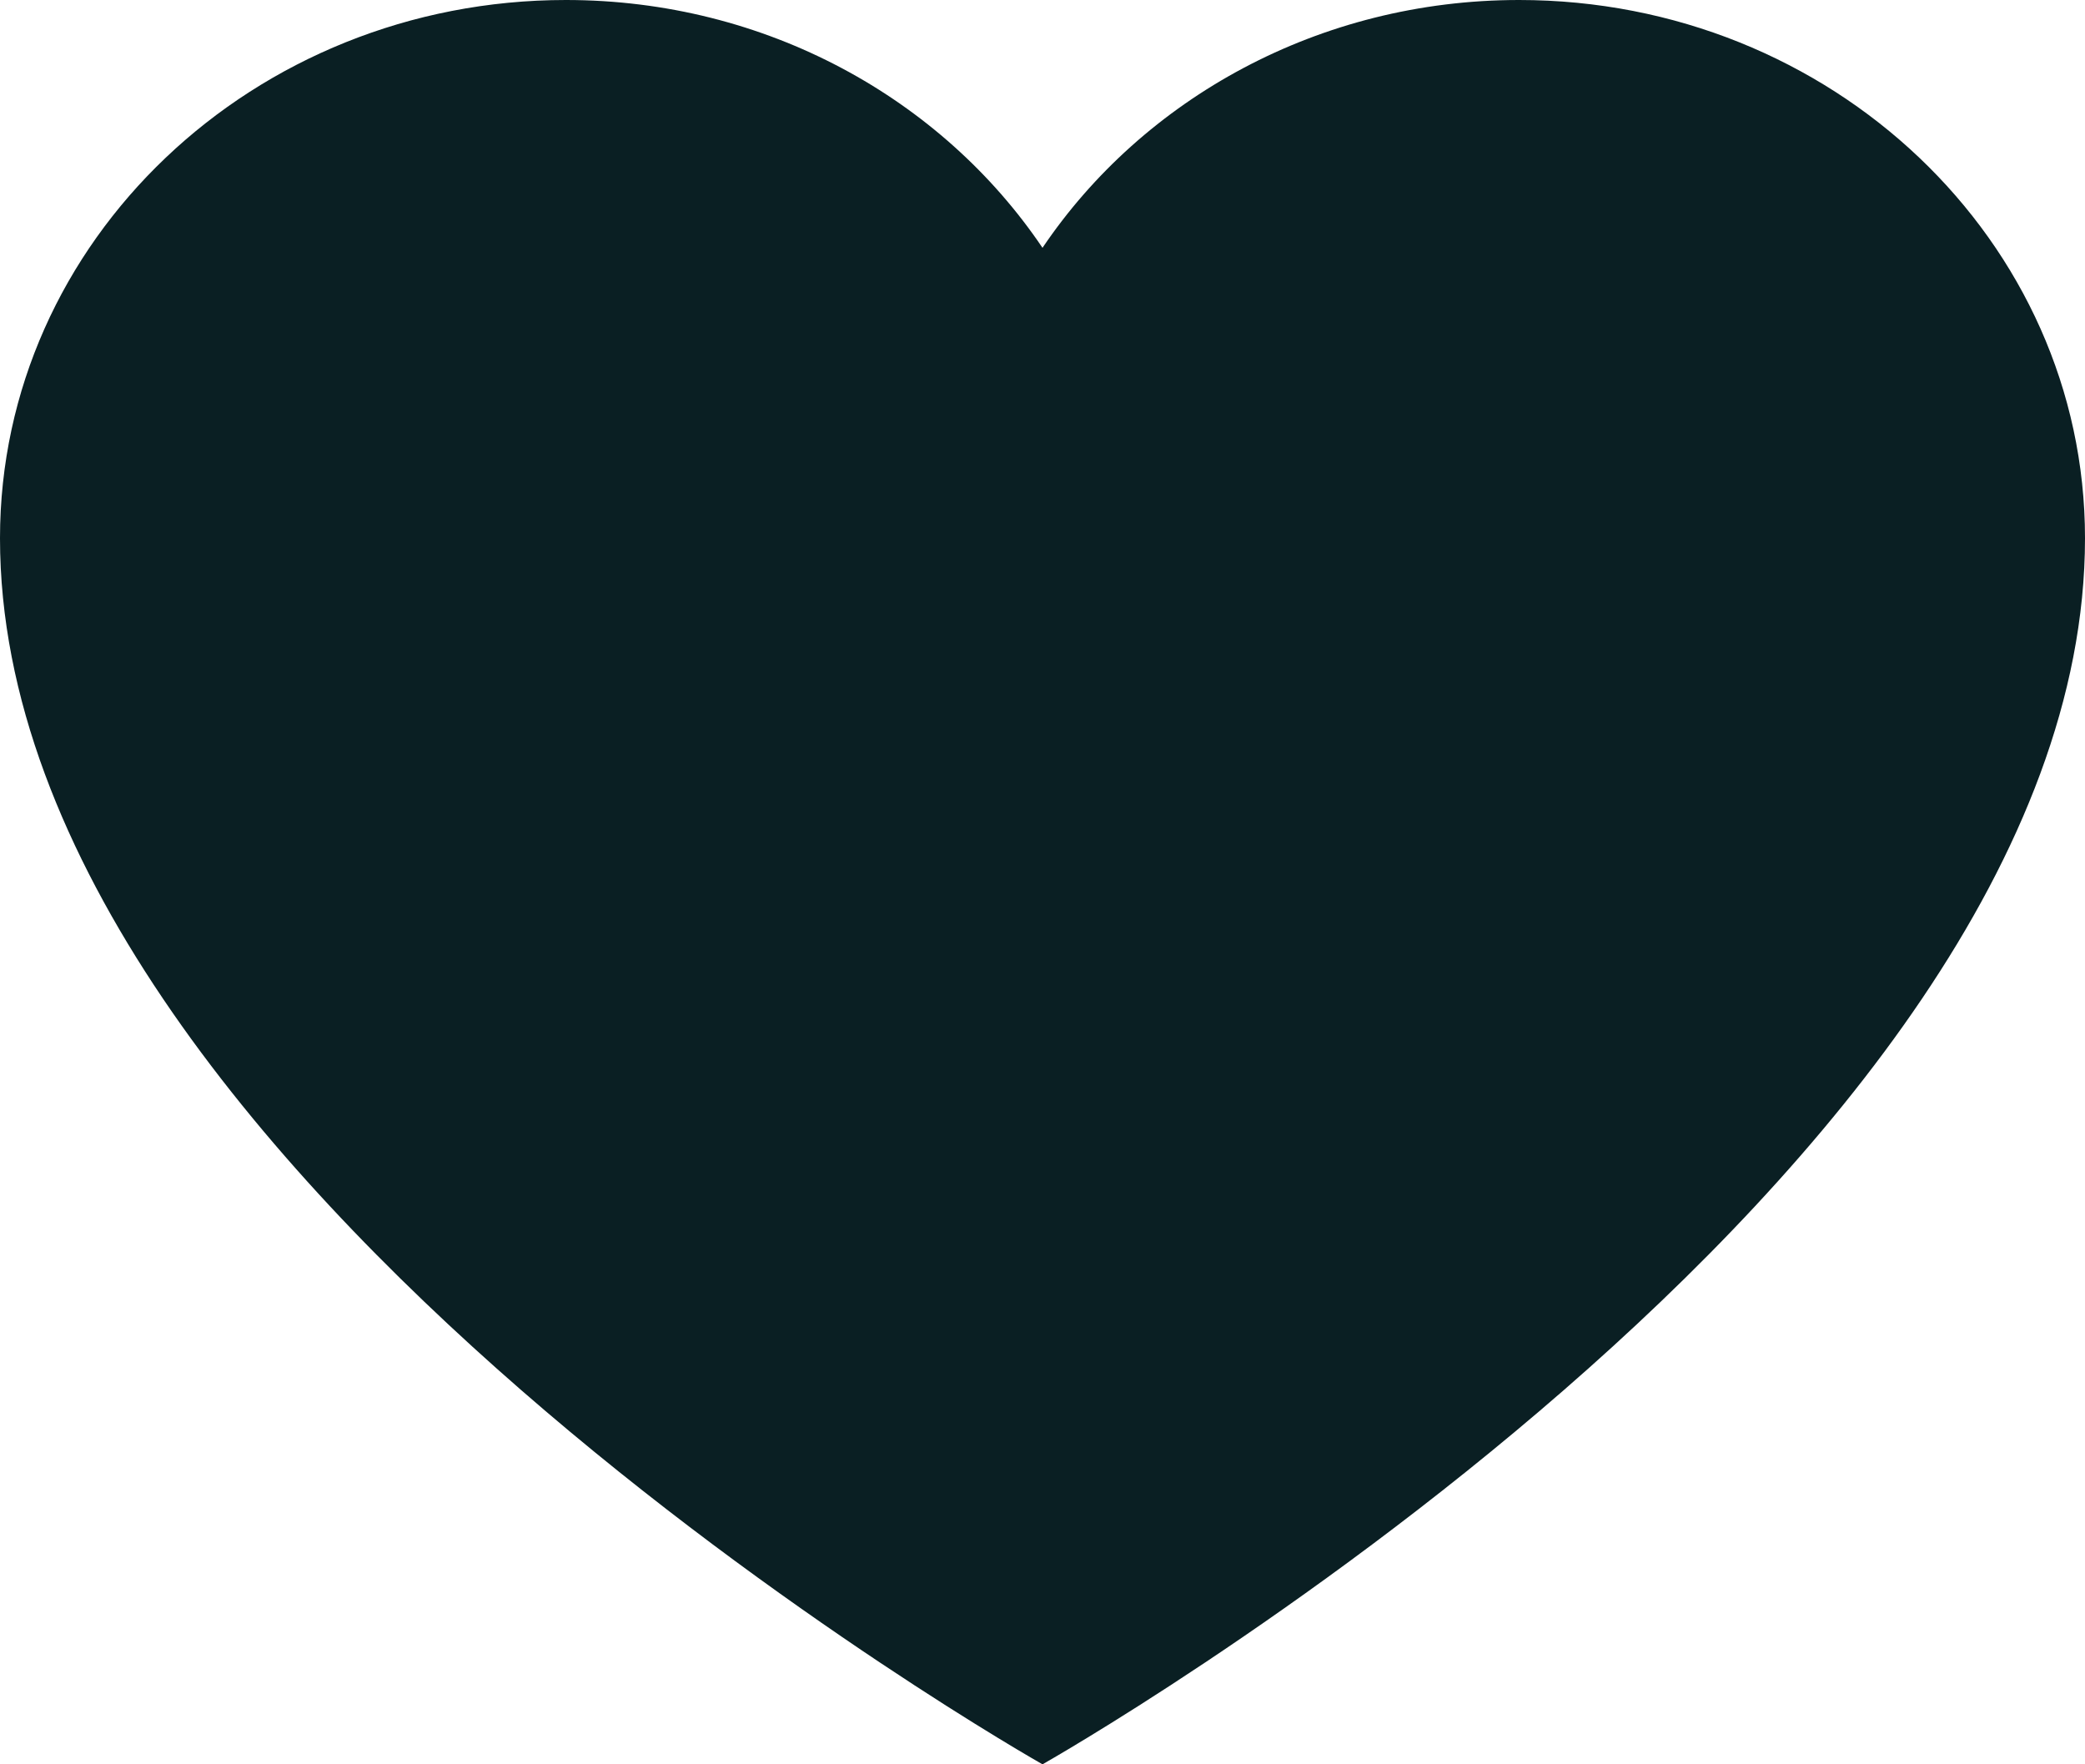 <?xml version="1.0" encoding="UTF-8"?> <svg xmlns="http://www.w3.org/2000/svg" width="26" height="22" viewBox="0 0 26 22" fill="none"><path d="M18.943 0C16.448 0 14.255 1.231 13 3.09C11.745 1.231 9.552 0 7.057 0C3.16 0 0 3.005 0 6.711C0 14.655 13 22 13 22C13 22 26 14.655 26 6.711C26 3.005 22.84 0 18.943 0Z" fill="#0A1F23"></path></svg> 